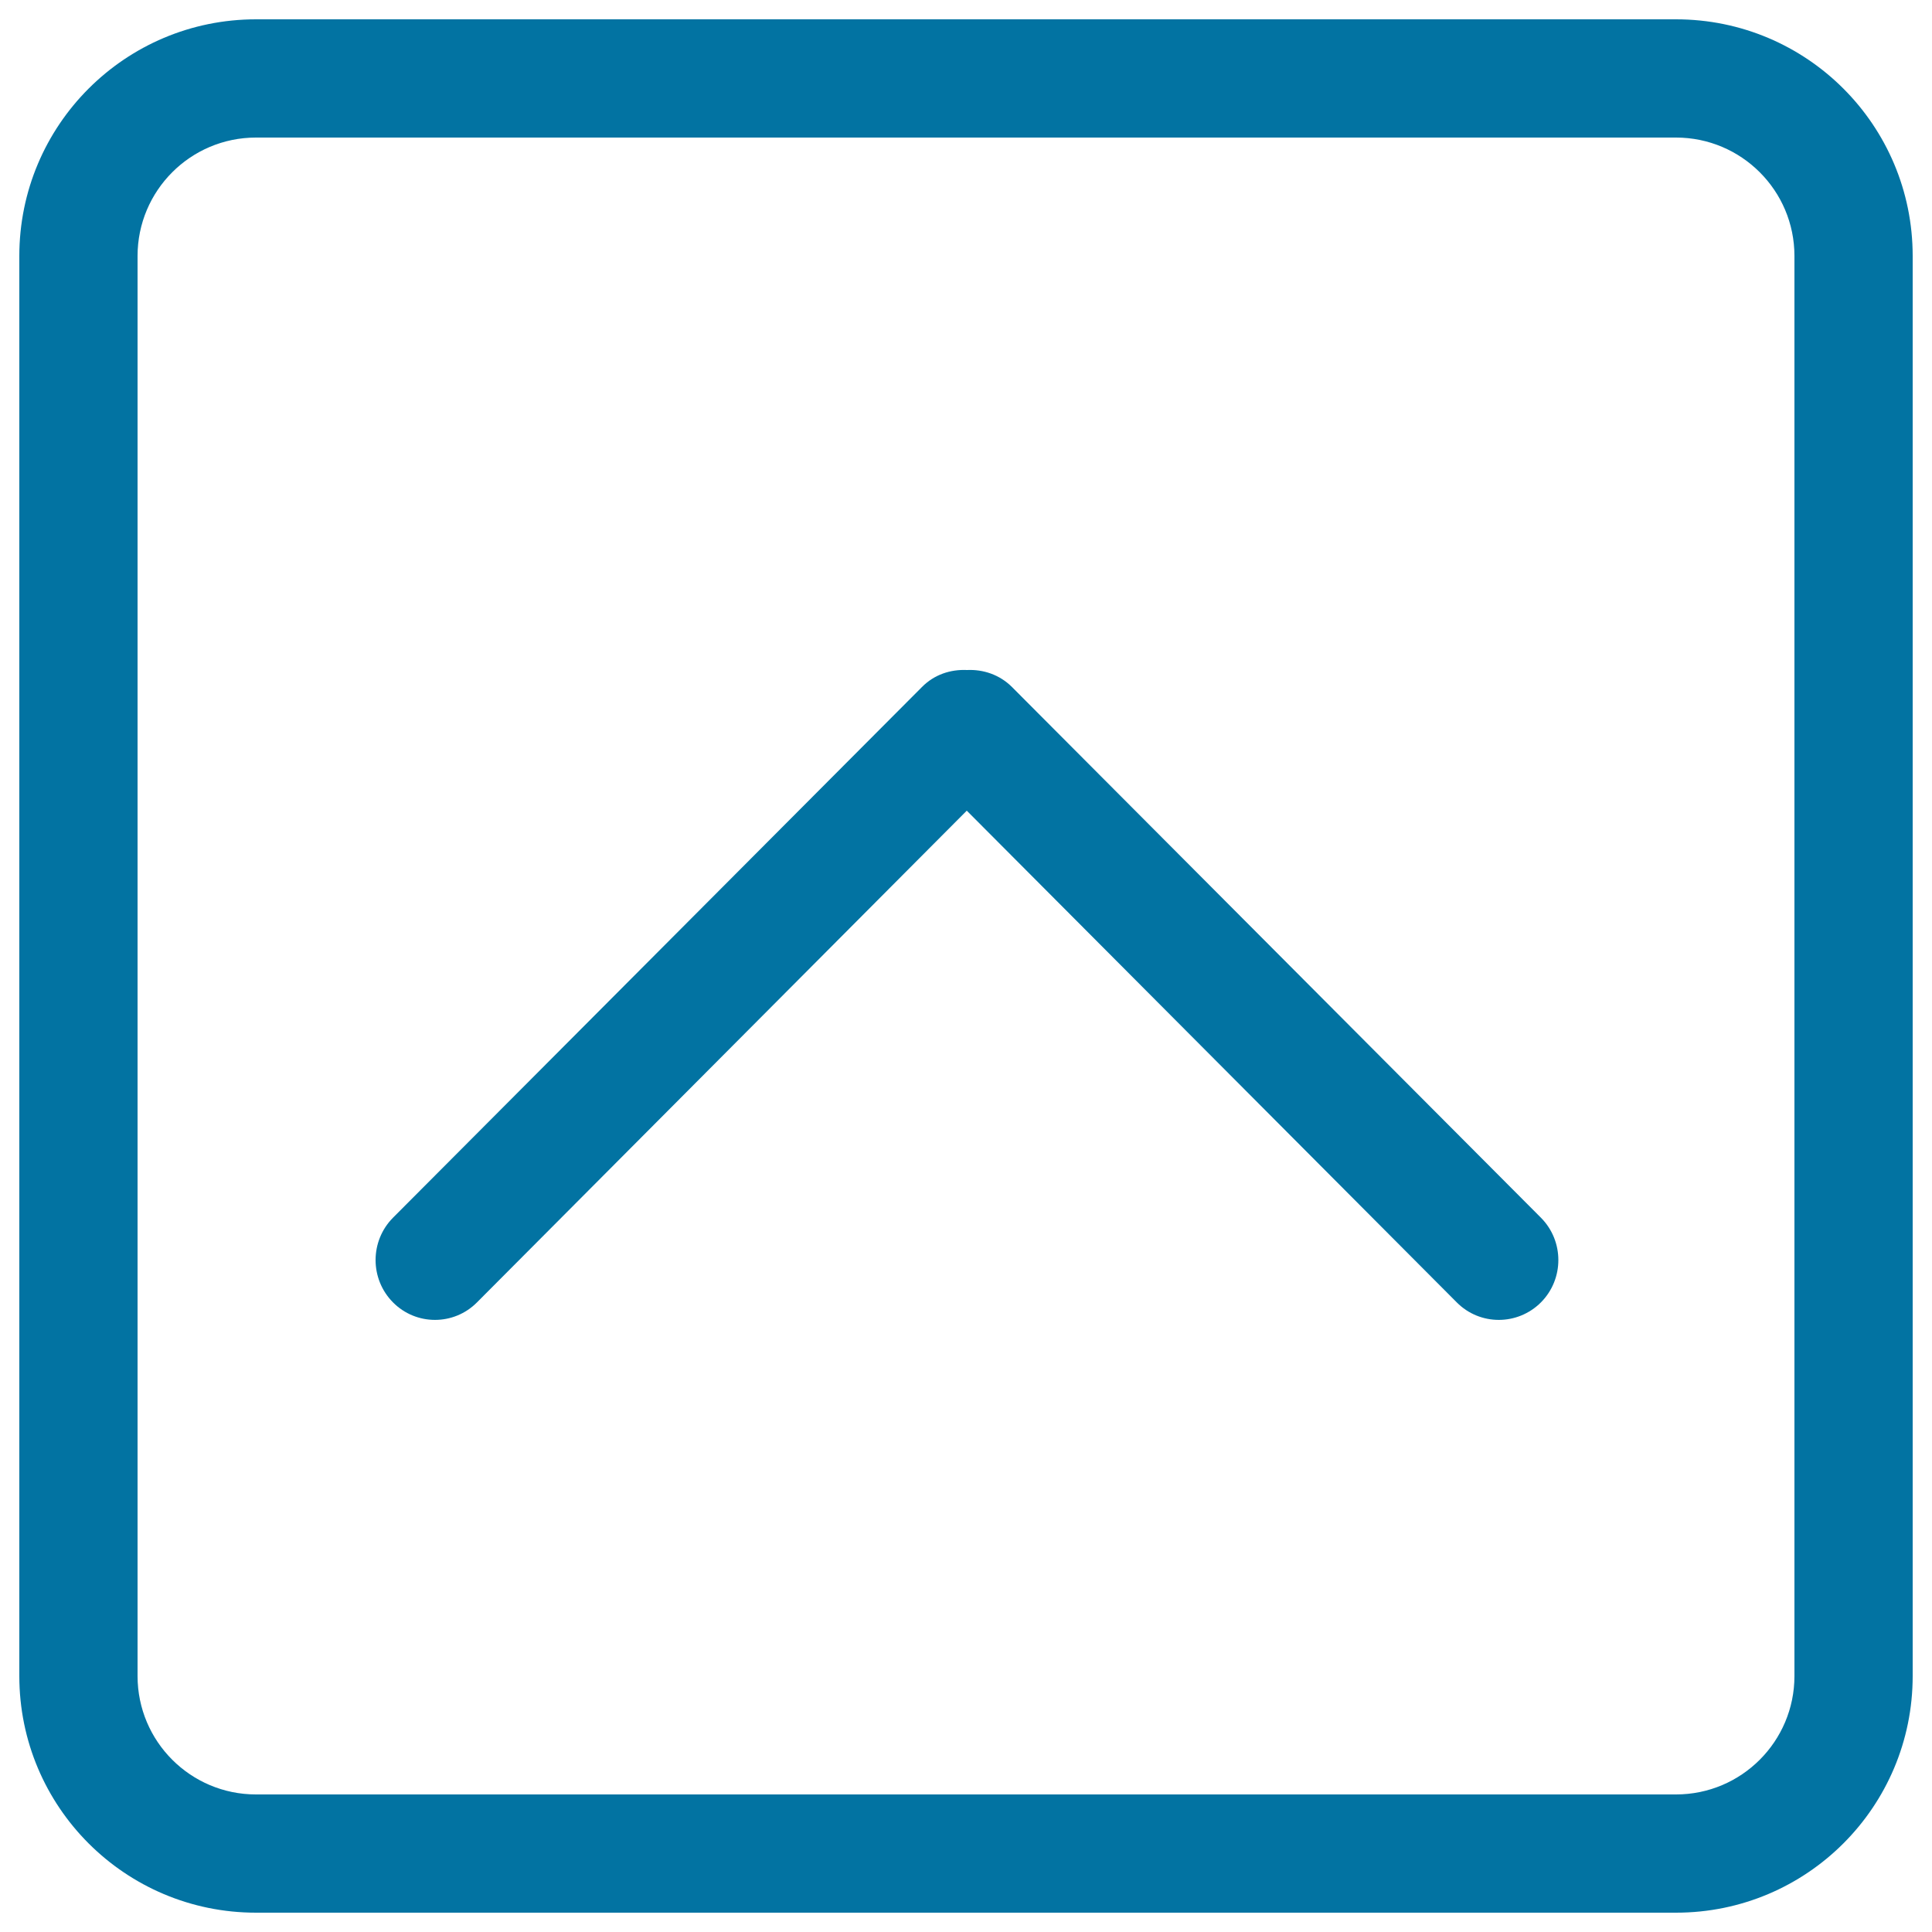 <svg xmlns="http://www.w3.org/2000/svg" viewBox="0 0 1000 1000" style="fill:#0273a2">
<title>Up Arrow In Square Interface Button SVG icon</title>
<g><g id="_x35__4_"><g><path d="M867.5,10h-735C64.8,10,10,64.8,10,132.5v735C10,935.2,64.8,990,132.5,990h735c67.7,0,122.5-54.8,122.5-122.5v-735C990,64.8,935.2,10,867.5,10z M928.8,867.5c0,33.8-27.4,61.3-61.3,61.3h-735c-33.8,0-61.3-27.4-61.3-61.3v-735c0-33.8,27.4-61.3,61.3-61.3h735c33.8,0,61.3,27.4,61.3,61.3V867.5z M523.8,355.6c-6.4-6.4-14.9-9.2-23.3-8.8c-8.4-0.4-16.9,2.3-23.3,8.8L203.4,630.3c-12,12.1-12,31.7,0,43.8c12,12.1,31.5,12.1,43.5,0l253.5-254.5L754,674.1c12,12.1,31.5,12.1,43.6,0c12-12.1,12-31.7,0-43.8L523.8,355.6z"/></g></g></g>
</svg>